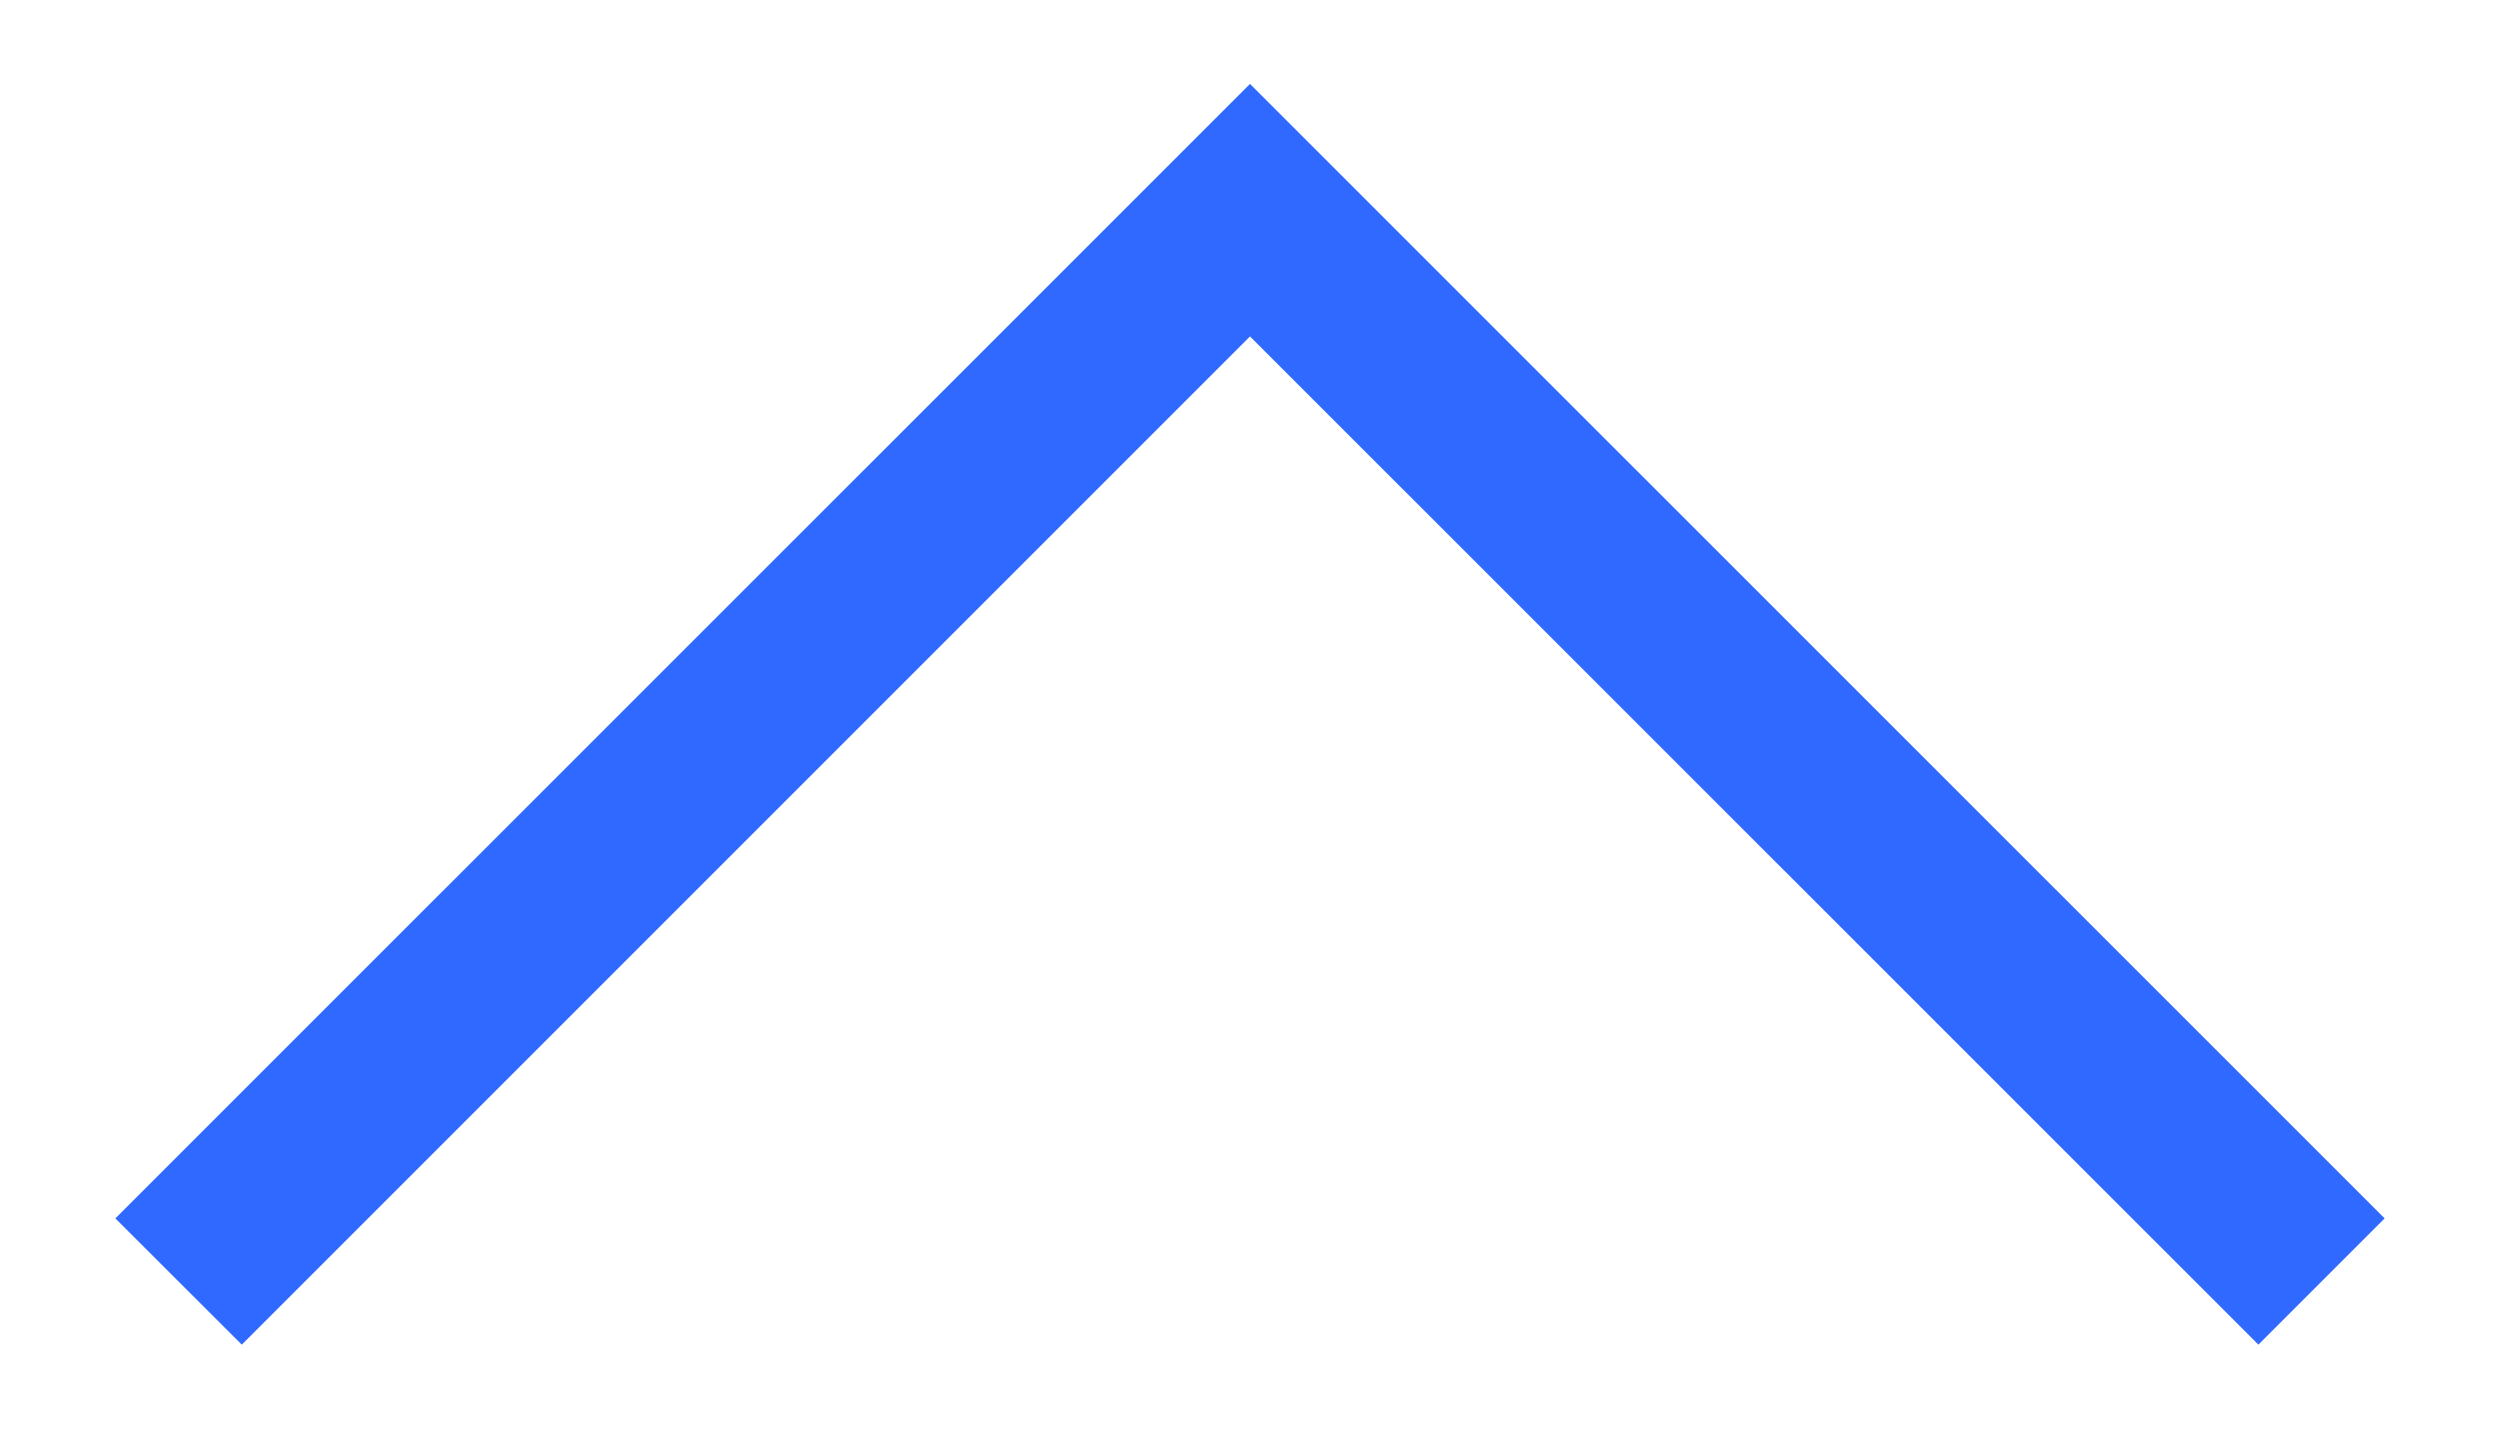 <svg width="14" height="8" viewBox="0 0 14 8" fill="none" xmlns="http://www.w3.org/2000/svg">
<path d="M1.354 7.53L7 1.884L12.647 7.53L13.354 6.823L7 0.47L0.646 6.823L1.354 7.53Z" fill="#2F69FF"/>
</svg>
